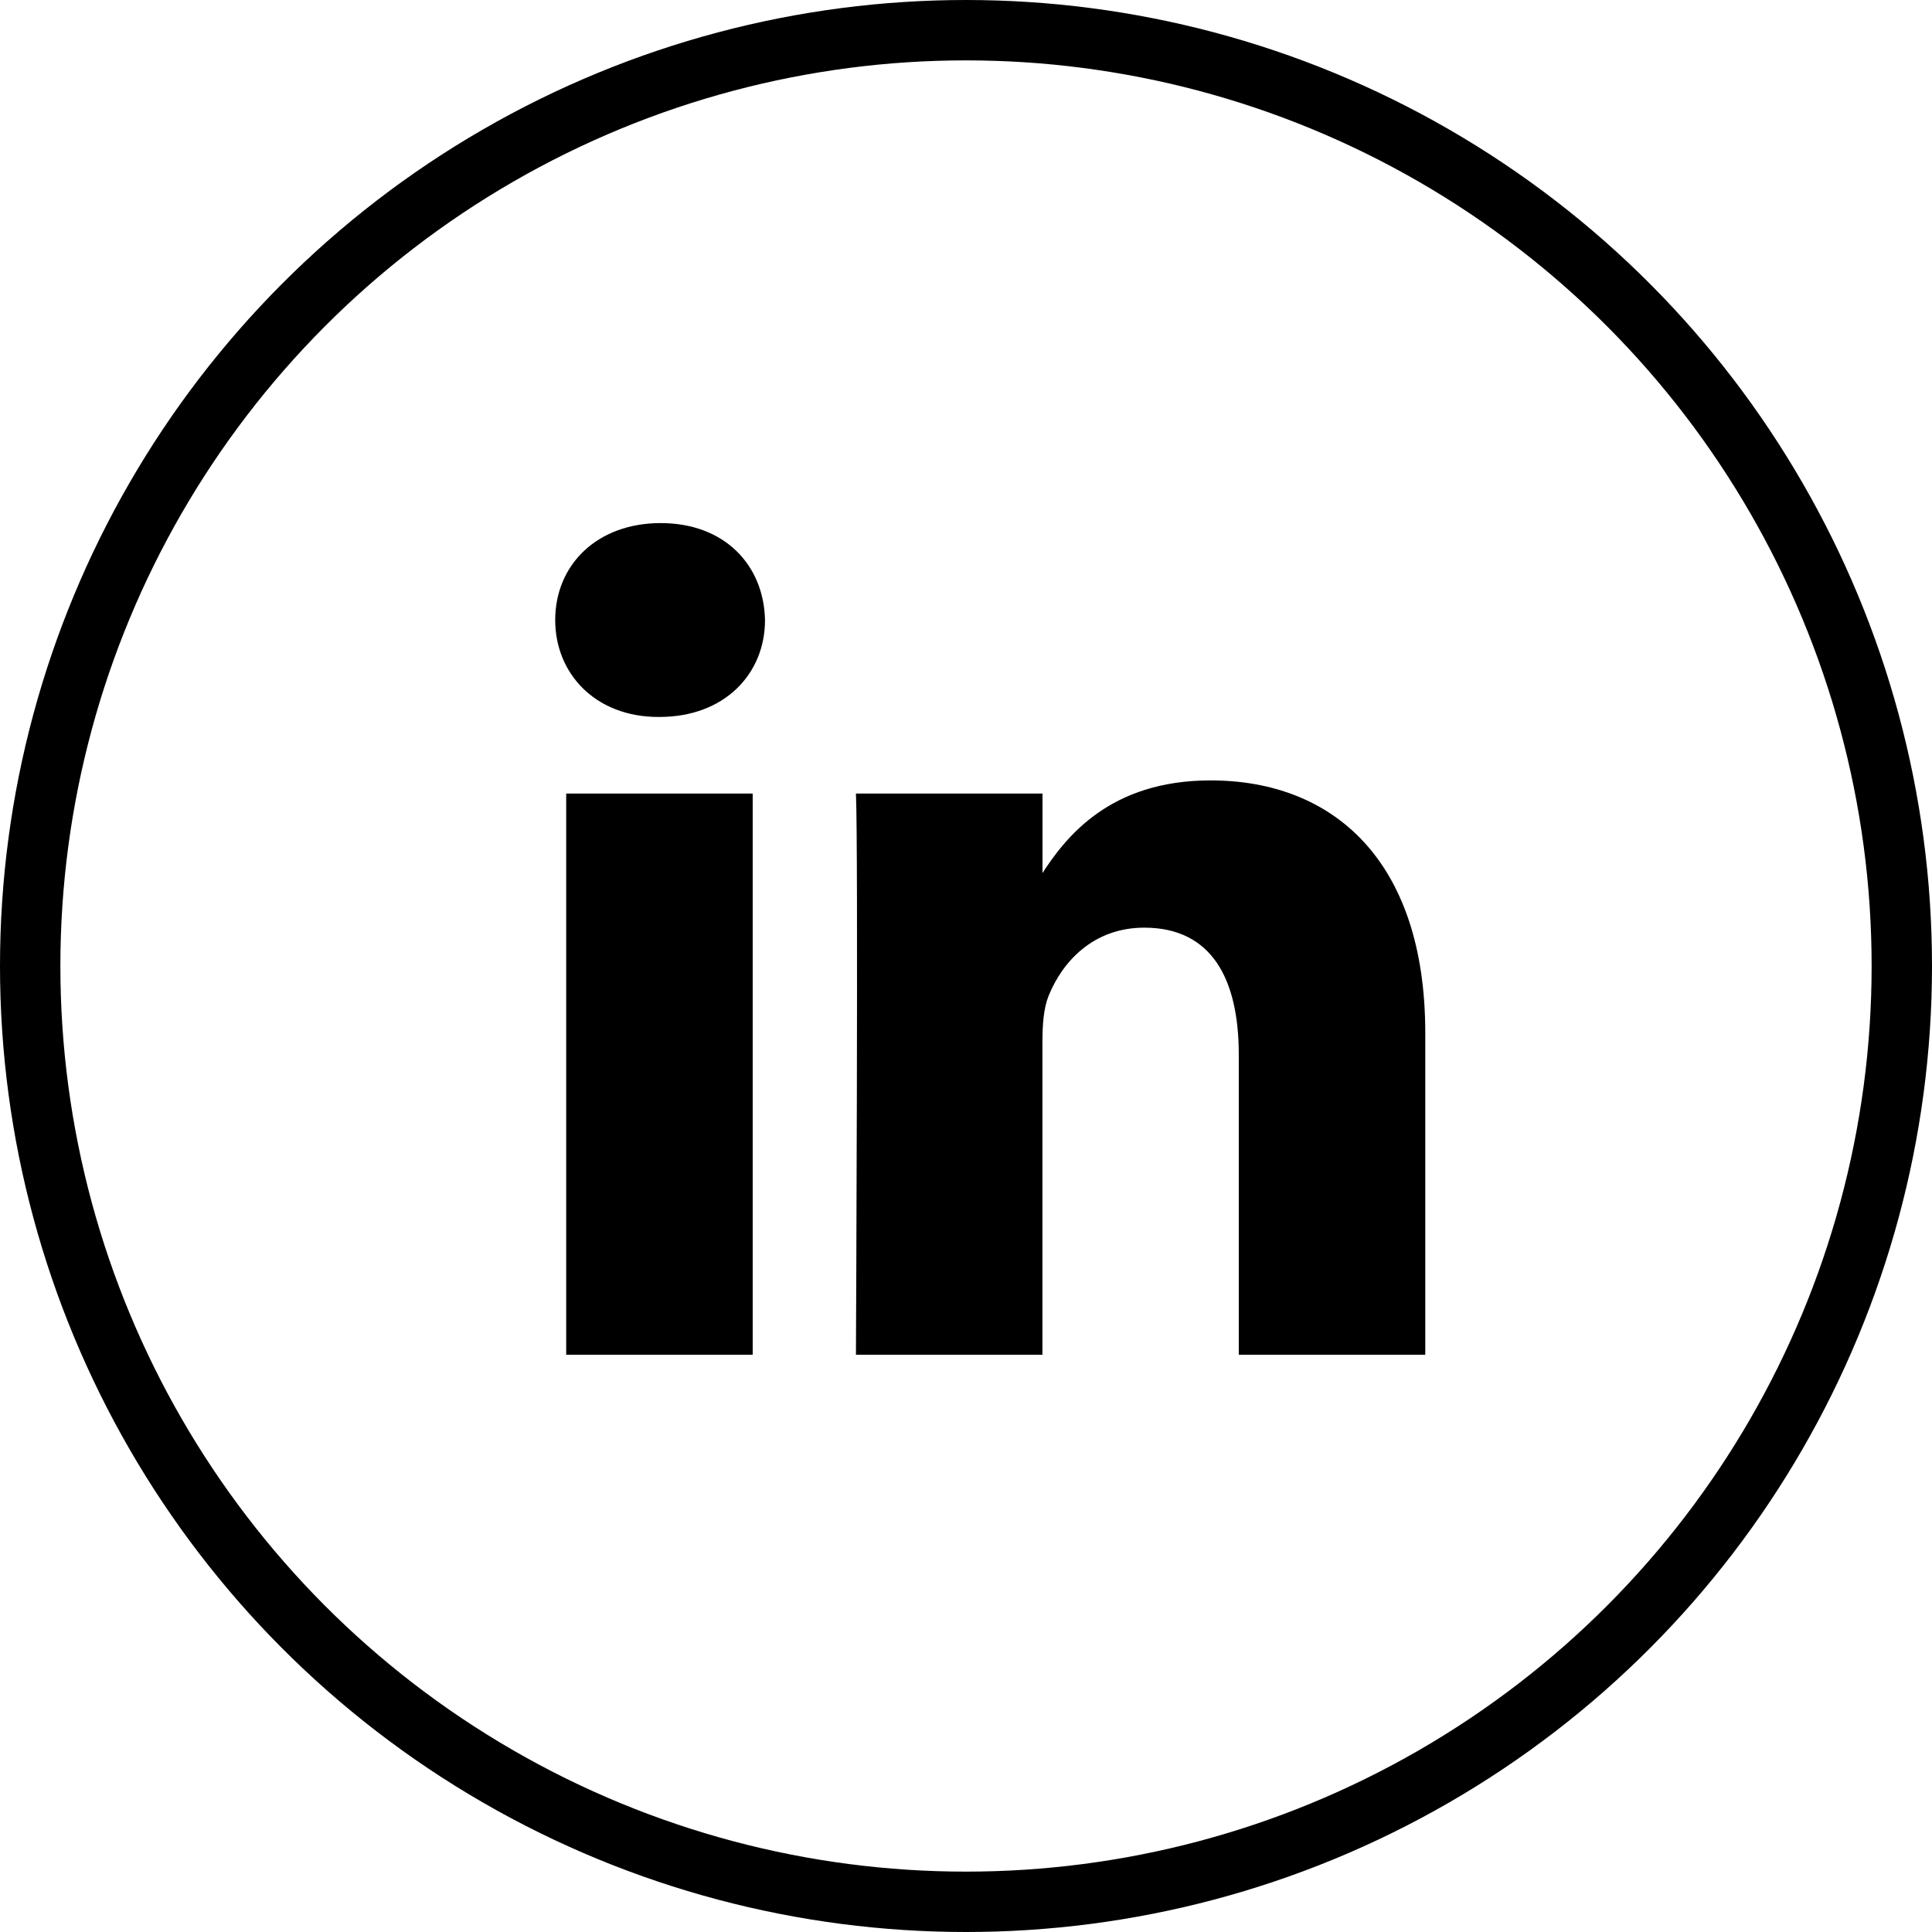 <svg width="32" height="32" viewBox="0 0 32 32" fill="none" xmlns="http://www.w3.org/2000/svg">
    <circle cx="16" cy="16" r="15.5" stroke="black"/>
    <path d="M12.467 22.439V13.144H9.378V22.439H12.468H12.467ZM10.923 11.875C12 11.875 12.671 11.162 12.671 10.27C12.651 9.357 12 8.664 10.944 8.664C9.886 8.664 9.196 9.357 9.196 10.27C9.196 11.161 9.866 11.875 10.903 11.875H10.923L10.923 11.875ZM14.177 22.439H17.266V17.249C17.266 16.971 17.287 16.693 17.368 16.495C17.591 15.94 18.1 15.365 18.953 15.365C20.071 15.365 20.518 16.217 20.518 17.467V22.439H23.607V17.109C23.607 14.255 22.083 12.926 20.051 12.926C18.384 12.926 17.653 13.857 17.246 14.492H17.267V13.144H14.177C14.218 14.016 14.177 22.439 14.177 22.439L14.177 22.439Z" fill="black"/>
</svg>
    